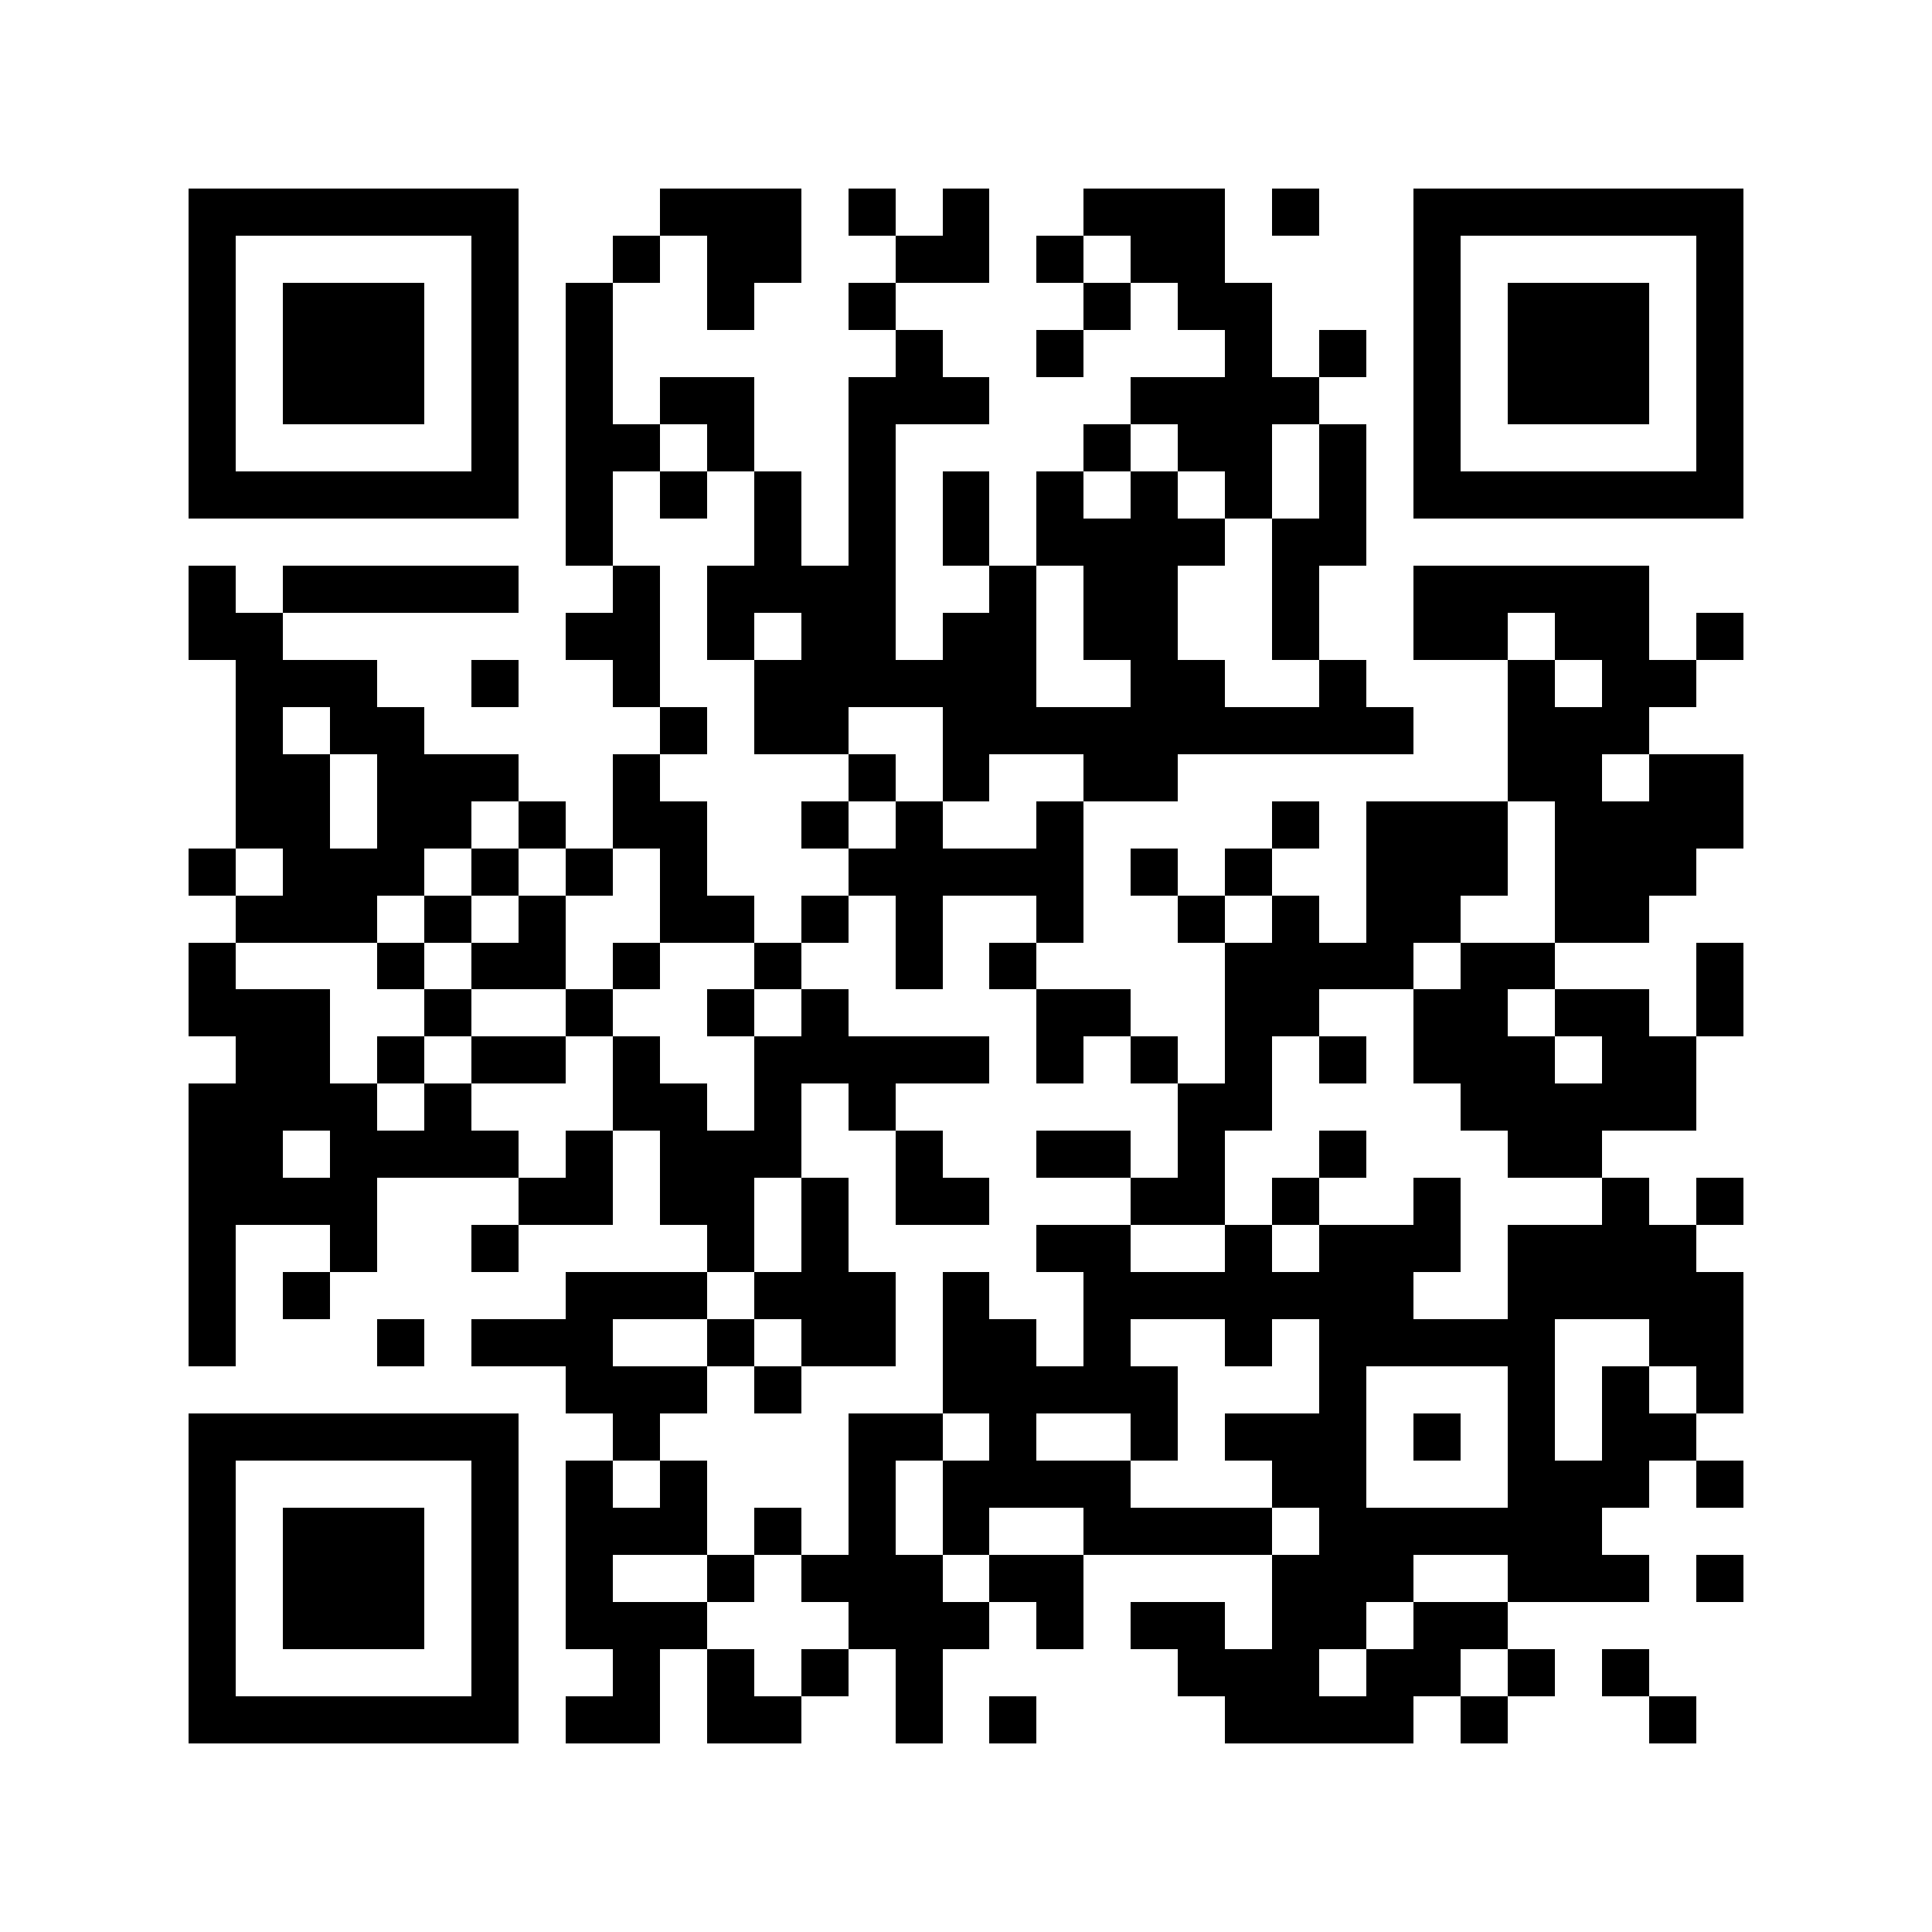 <svg xmlns="http://www.w3.org/2000/svg" width="150" height="150" viewBox="0 0 41 41" shape-rendering="crispEdges"><path fill="#ffffff" d="M0 0h41v41H0z"/><path stroke="#000000" d="M4 4.5h7m3 0h3m1 0h1m1 0h1m2 0h3m1 0h1m2 0h7M4 5.5h1m5 0h1m2 0h1m1 0h2m2 0h2m1 0h1m1 0h2m4 0h1m5 0h1M4 6.5h1m1 0h3m1 0h1m1 0h1m2 0h1m2 0h1m4 0h1m1 0h2m3 0h1m1 0h3m1 0h1M4 7.5h1m1 0h3m1 0h1m1 0h1m6 0h1m2 0h1m3 0h1m1 0h1m1 0h1m1 0h3m1 0h1M4 8.5h1m1 0h3m1 0h1m1 0h1m1 0h2m2 0h3m3 0h4m2 0h1m1 0h3m1 0h1M4 9.5h1m5 0h1m1 0h2m1 0h1m2 0h1m4 0h1m1 0h2m1 0h1m1 0h1m5 0h1M4 10.5h7m1 0h1m1 0h1m1 0h1m1 0h1m1 0h1m1 0h1m1 0h1m1 0h1m1 0h1m1 0h7M12 11.5h1m3 0h1m1 0h1m1 0h1m1 0h4m1 0h2M4 12.5h1m1 0h5m2 0h1m1 0h4m2 0h1m1 0h2m2 0h1m2 0h5M4 13.5h2m6 0h2m1 0h1m1 0h2m1 0h2m1 0h2m2 0h1m2 0h2m1 0h2m1 0h1M5 14.5h3m2 0h1m2 0h1m2 0h6m2 0h2m2 0h1m3 0h1m1 0h2M5 15.5h1m1 0h2m5 0h1m1 0h2m2 0h10m2 0h3M5 16.5h2m1 0h3m2 0h1m4 0h1m1 0h1m2 0h2m7 0h2m1 0h2M5 17.5h2m1 0h2m1 0h1m1 0h2m2 0h1m1 0h1m2 0h1m4 0h1m1 0h3m1 0h4M4 18.5h1m1 0h3m1 0h1m1 0h1m1 0h1m3 0h5m1 0h1m1 0h1m2 0h3m1 0h3M5 19.5h3m1 0h1m1 0h1m2 0h2m1 0h1m1 0h1m2 0h1m2 0h1m1 0h1m1 0h2m2 0h2M4 20.5h1m3 0h1m1 0h2m1 0h1m2 0h1m2 0h1m1 0h1m4 0h4m1 0h2m3 0h1M4 21.5h3m2 0h1m2 0h1m2 0h1m1 0h1m4 0h2m2 0h2m2 0h2m1 0h2m1 0h1M5 22.5h2m1 0h1m1 0h2m1 0h1m2 0h5m1 0h1m1 0h1m1 0h1m1 0h1m1 0h3m1 0h2M4 23.5h4m1 0h1m3 0h2m1 0h1m1 0h1m6 0h2m4 0h5M4 24.5h2m1 0h4m1 0h1m1 0h3m2 0h1m2 0h2m1 0h1m2 0h1m3 0h2M4 25.5h4m3 0h2m1 0h2m1 0h1m1 0h2m3 0h2m1 0h1m2 0h1m3 0h1m1 0h1M4 26.5h1m2 0h1m2 0h1m4 0h1m1 0h1m4 0h2m2 0h1m1 0h3m1 0h4M4 27.5h1m1 0h1m5 0h3m1 0h3m1 0h1m2 0h7m2 0h5M4 28.5h1m3 0h1m1 0h3m2 0h1m1 0h2m1 0h2m1 0h1m2 0h1m1 0h5m2 0h2M12 29.5h3m1 0h1m3 0h5m3 0h1m3 0h1m1 0h1m1 0h1M4 30.5h7m2 0h1m4 0h2m1 0h1m2 0h1m1 0h3m1 0h1m1 0h1m1 0h2M4 31.5h1m5 0h1m1 0h1m1 0h1m3 0h1m1 0h4m3 0h2m3 0h3m1 0h1M4 32.5h1m1 0h3m1 0h1m1 0h3m1 0h1m1 0h1m1 0h1m2 0h4m1 0h6M4 33.5h1m1 0h3m1 0h1m1 0h1m2 0h1m1 0h3m1 0h2m4 0h3m2 0h3m1 0h1M4 34.5h1m1 0h3m1 0h1m1 0h3m3 0h3m1 0h1m1 0h2m1 0h2m1 0h2M4 35.5h1m5 0h1m2 0h1m1 0h1m1 0h1m1 0h1m5 0h3m1 0h2m1 0h1m1 0h1M4 36.5h7m1 0h2m1 0h2m2 0h1m1 0h1m4 0h4m1 0h1m3 0h1"/></svg>
